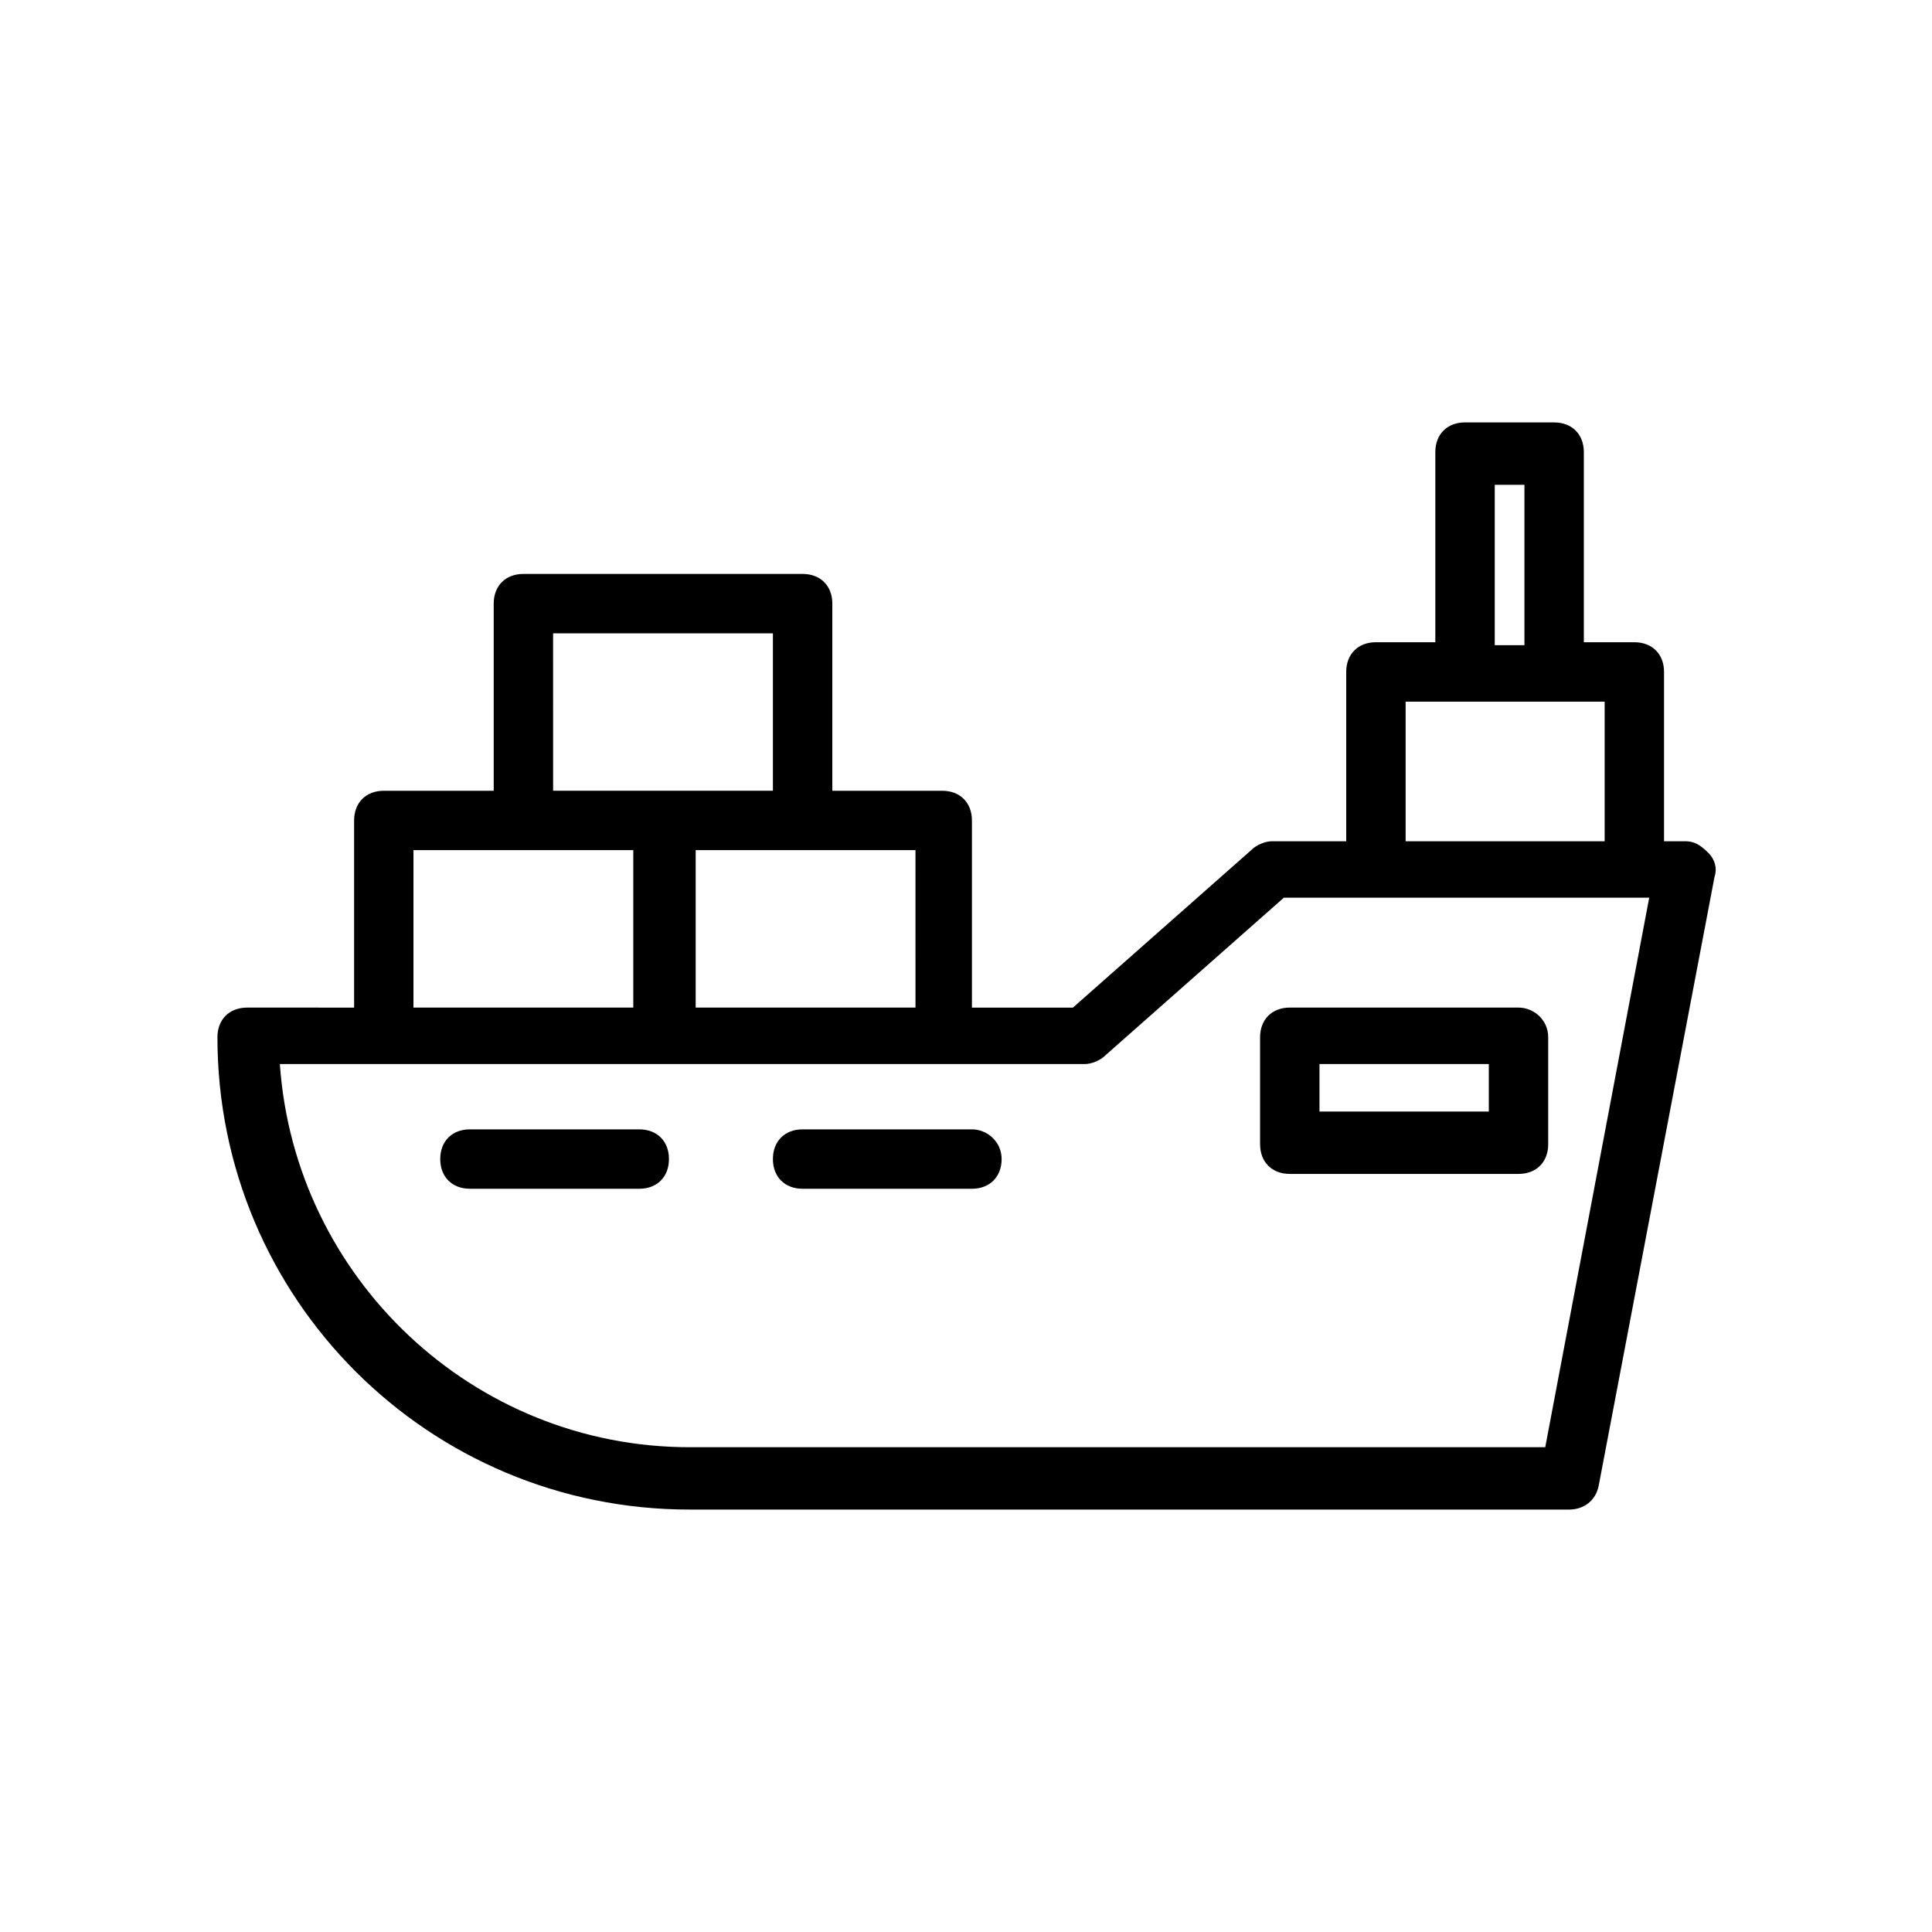 <?xml version="1.0" encoding="UTF-8"?>
<!-- Uploaded to: ICON Repo, www.svgrepo.com, Generator: ICON Repo Mixer Tools -->
<svg fill="#000000" width="800px" height="800px" version="1.1" viewBox="144 144 512 512" xmlns="http://www.w3.org/2000/svg">
 <g>
  <path d="m590.5 366.94h-5.512v-44.871c0-4.723-3.148-7.871-7.871-7.871h-13.383v-50.383c0-4.723-3.148-7.871-7.871-7.871h-23.617c-4.723 0-7.871 3.148-7.871 7.871v50.383h-15.742c-4.723 0-7.871 3.148-7.871 7.871v44.871h-19.68c-1.574 0-3.938 0.789-5.512 2.363l-47.23 41.723h-26.766v-49.594c0-4.723-3.148-7.871-7.871-7.871h-29.125v-49.594c0-4.723-3.148-7.871-7.871-7.871h-73.996c-4.723 0-7.871 3.148-7.871 7.871v49.594h-29.125c-4.723 0-7.871 3.148-7.871 7.871v49.594l-28.348-0.004c-4.723 0-7.871 3.148-7.871 7.871 0 69.273 55.891 125.16 125.16 125.16h233.01c3.938 0 7.086-2.363 7.871-6.297l30.703-161.38c0.789-2.363 0-4.723-1.574-6.297-2.363-2.363-3.938-3.148-6.301-3.148zm-50.379-94.465h7.871v42.508h-7.871zm-23.617 57.465h52.742v37h-52.742zm-129.89 81.082h-58.254v-41.723h58.25zm-96.039-99.188h58.254v41.723h-58.25zm-37 57.465h58.25v41.723h-58.254zm299.93 158.23h-226.71c-57.465 0-104.7-44.871-108.63-101.55h175.54l37.789 0.004c1.574 0 3.938-0.789 5.512-2.363l47.23-41.723h92.891l3.934 0.004z"/>
  <path d="m546.42 411.02h-60.613c-4.723 0-7.871 3.148-7.871 7.871v28.34c0 4.723 3.148 7.871 7.871 7.871h60.613c4.723 0 7.871-3.148 7.871-7.871v-28.34c0-4.723-3.934-7.871-7.871-7.871zm-7.871 27.551h-44.871v-12.594h44.871z"/>
  <path d="m313.41 443.29h-44.871c-4.723 0-7.871 3.148-7.871 7.871 0 4.723 3.148 7.871 7.871 7.871l44.871 0.004c4.723 0 7.871-3.148 7.871-7.871 0-4.723-3.148-7.875-7.871-7.875z"/>
  <path d="m401.57 443.29h-44.871c-4.723 0-7.871 3.148-7.871 7.871 0 4.723 3.148 7.871 7.871 7.871h44.871c4.723 0 7.871-3.148 7.871-7.871 0-4.719-3.938-7.871-7.871-7.871z"/>
 </g>
</svg>